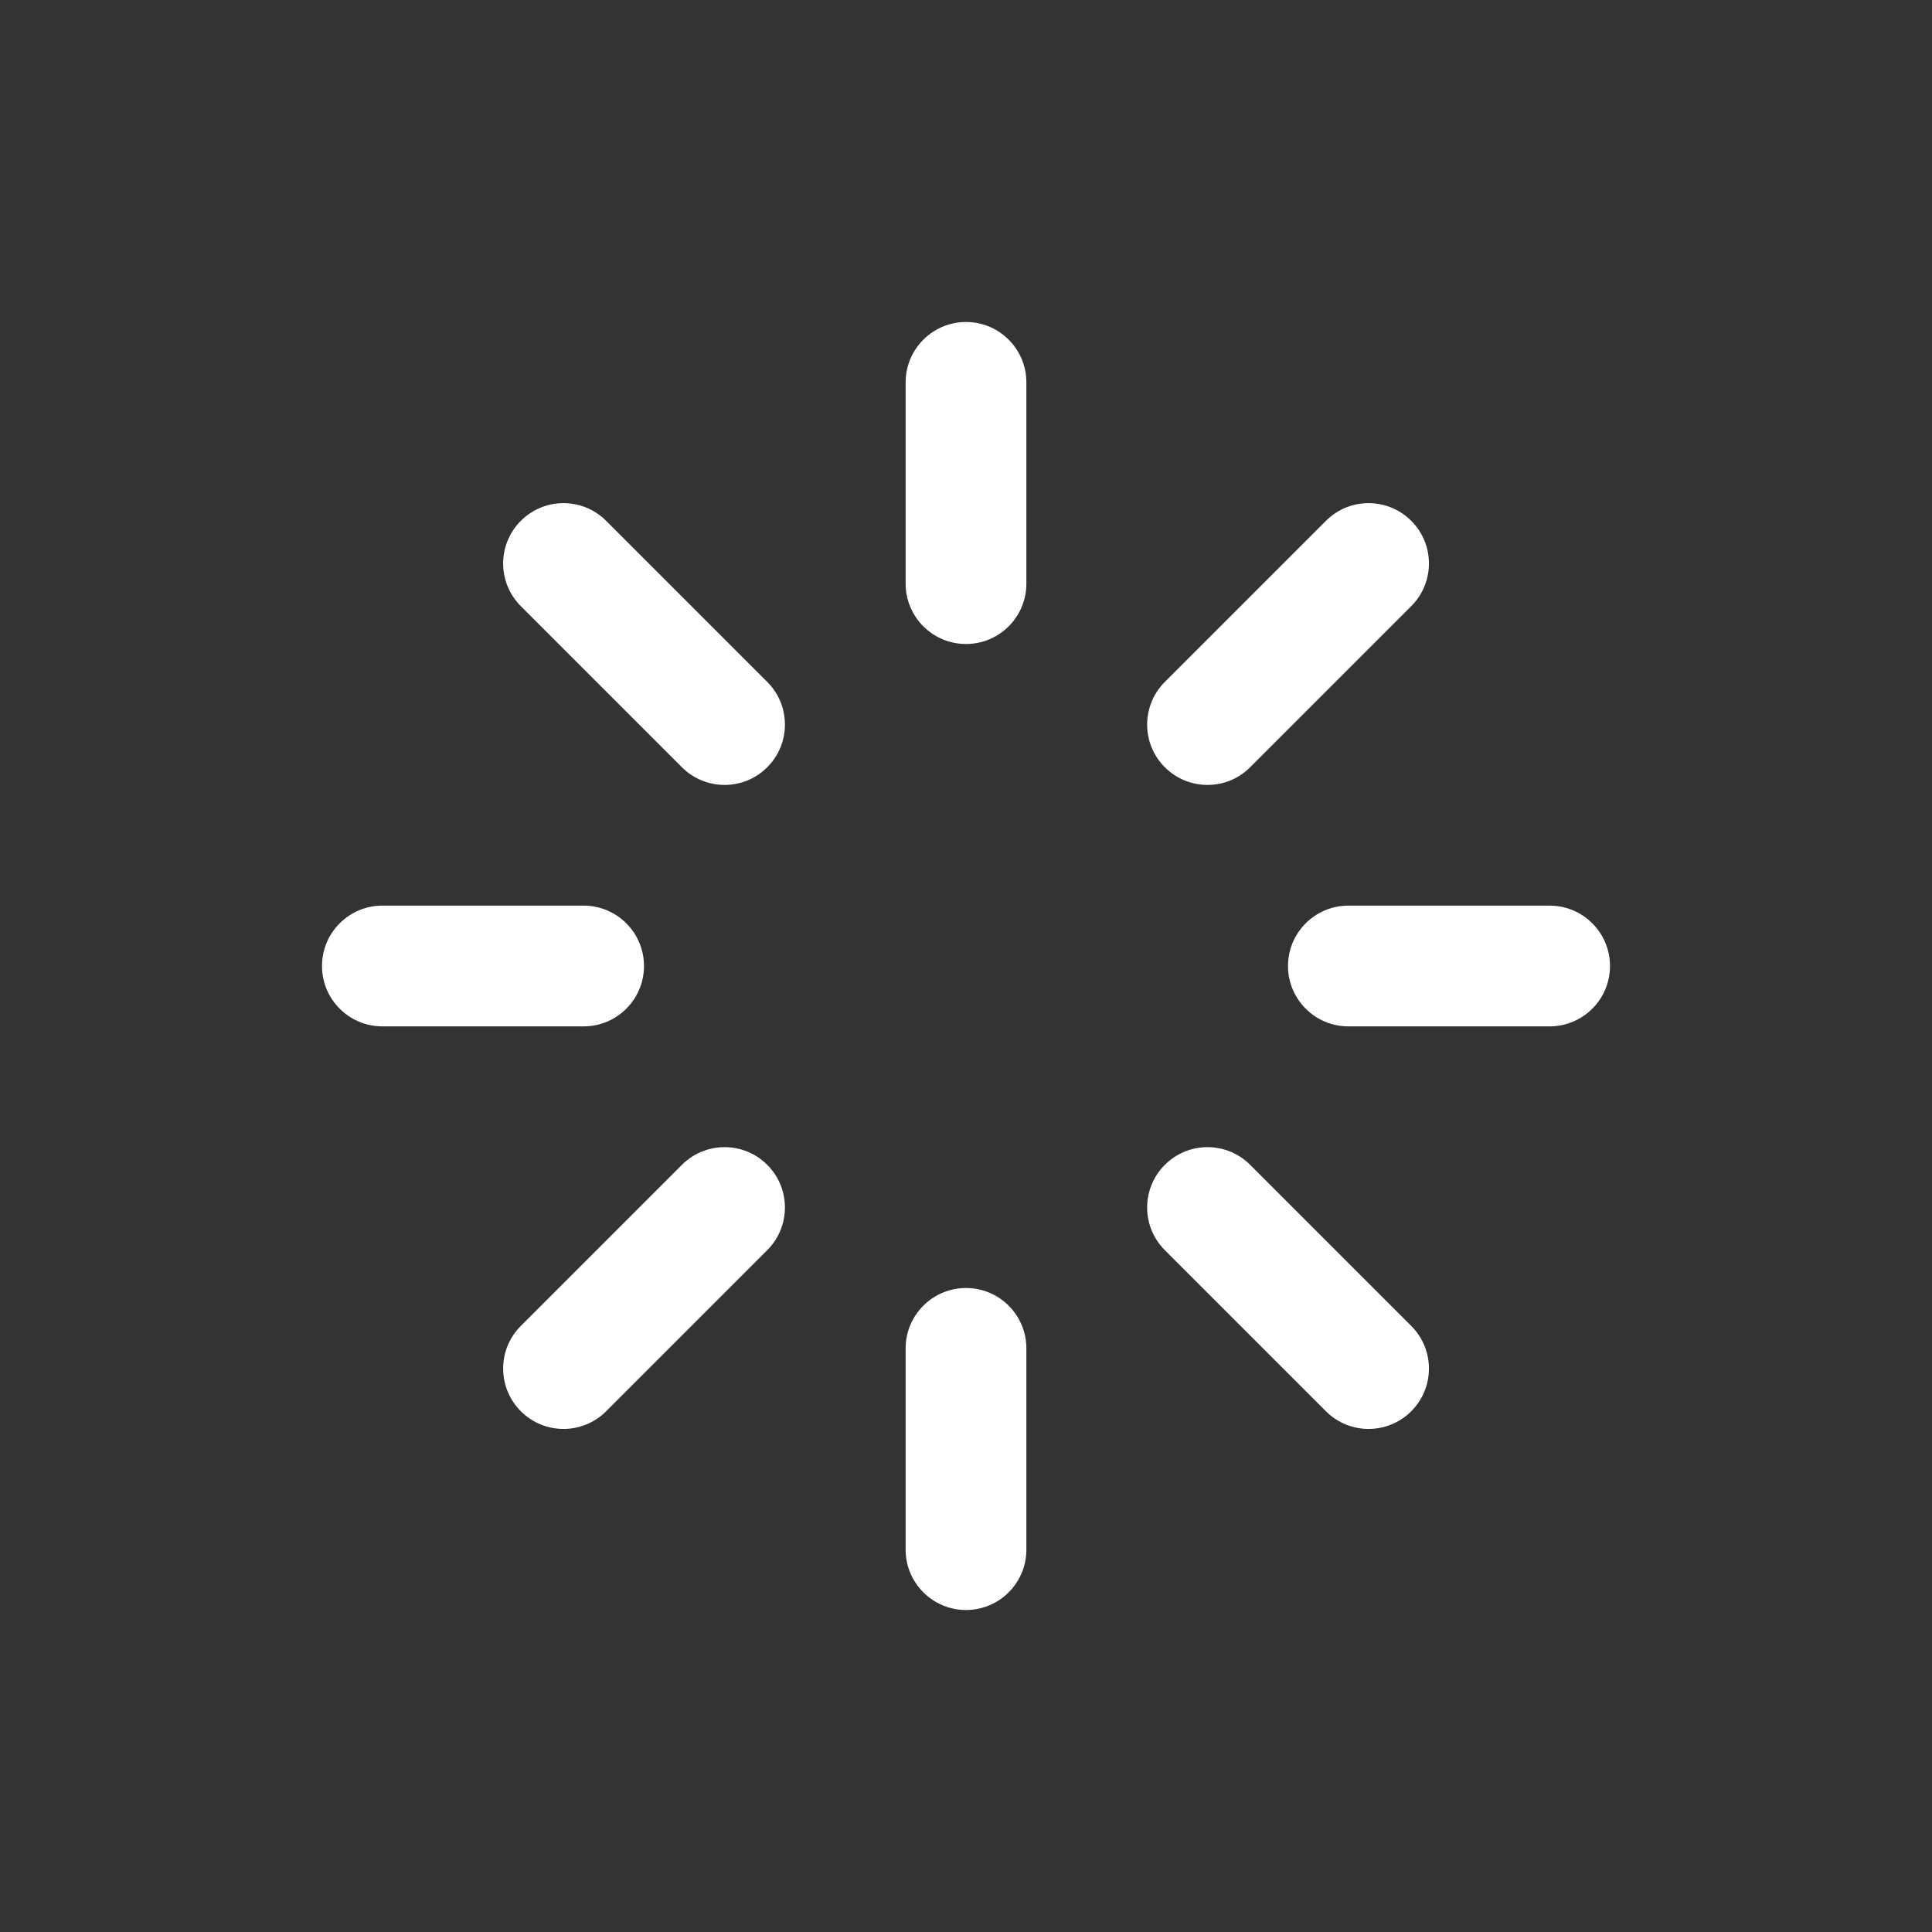 <svg width="24" height="24" viewBox="0 0 24 24" fill="none" xmlns="http://www.w3.org/2000/svg">
<rect x="0" y="0" width="24" height="24" fill="#333333" stroke="none"/>
<path fill-rule="evenodd" clip-rule="evenodd" d="M11.25 7.25V4.75C11.25 4.336 11.586 4 12 4C12.414 4 12.75 4.336 12.75 4.75V7.25C12.75 7.664 12.414 8 12 8C11.586 8 11.25 7.664 11.25 7.25ZM8.471 9.531L6.47 7.53C6.177 7.237 6.177 6.763 6.47 6.47C6.763 6.177 7.237 6.177 7.53 6.47L9.531 8.471C9.824 8.764 9.824 9.239 9.531 9.531C9.239 9.824 8.764 9.824 8.471 9.531ZM7.25 12.75H4.75C4.336 12.75 4 12.414 4 12C4 11.586 4.336 11.25 4.75 11.25H7.25C7.664 11.25 8 11.586 8 12C8 12.414 7.664 12.75 7.25 12.75ZM9.531 15.53L7.53 17.531C7.237 17.824 6.763 17.824 6.47 17.531C6.177 17.238 6.177 16.764 6.47 16.471L8.471 14.47C8.764 14.177 9.239 14.177 9.531 14.47C9.824 14.763 9.824 15.237 9.531 15.53ZM11.25 19.25V16.75C11.25 16.336 11.586 16 12 16C12.414 16 12.75 16.336 12.75 16.75V19.25C12.75 19.664 12.414 20 12 20C11.586 20 11.25 19.664 11.25 19.25ZM14.47 15.53L16.471 17.531C16.764 17.824 17.238 17.824 17.531 17.531C17.824 17.238 17.824 16.764 17.531 16.471L15.53 14.47C15.237 14.177 14.763 14.177 14.47 14.47C14.177 14.763 14.177 15.237 14.47 15.53ZM19.25 12.75H16.75C16.336 12.75 16 12.414 16 12C16 11.586 16.336 11.25 16.75 11.25H19.25C19.664 11.25 20 11.586 20 12C20 12.414 19.664 12.75 19.25 12.75ZM17.531 7.53L15.53 9.531C15.237 9.824 14.763 9.824 14.47 9.531C14.177 9.239 14.177 8.764 14.47 8.471L16.471 6.47C16.764 6.177 17.238 6.177 17.531 6.47C17.824 6.763 17.824 7.237 17.531 7.53Z" fill="#FFFFFF"/>
</svg>

